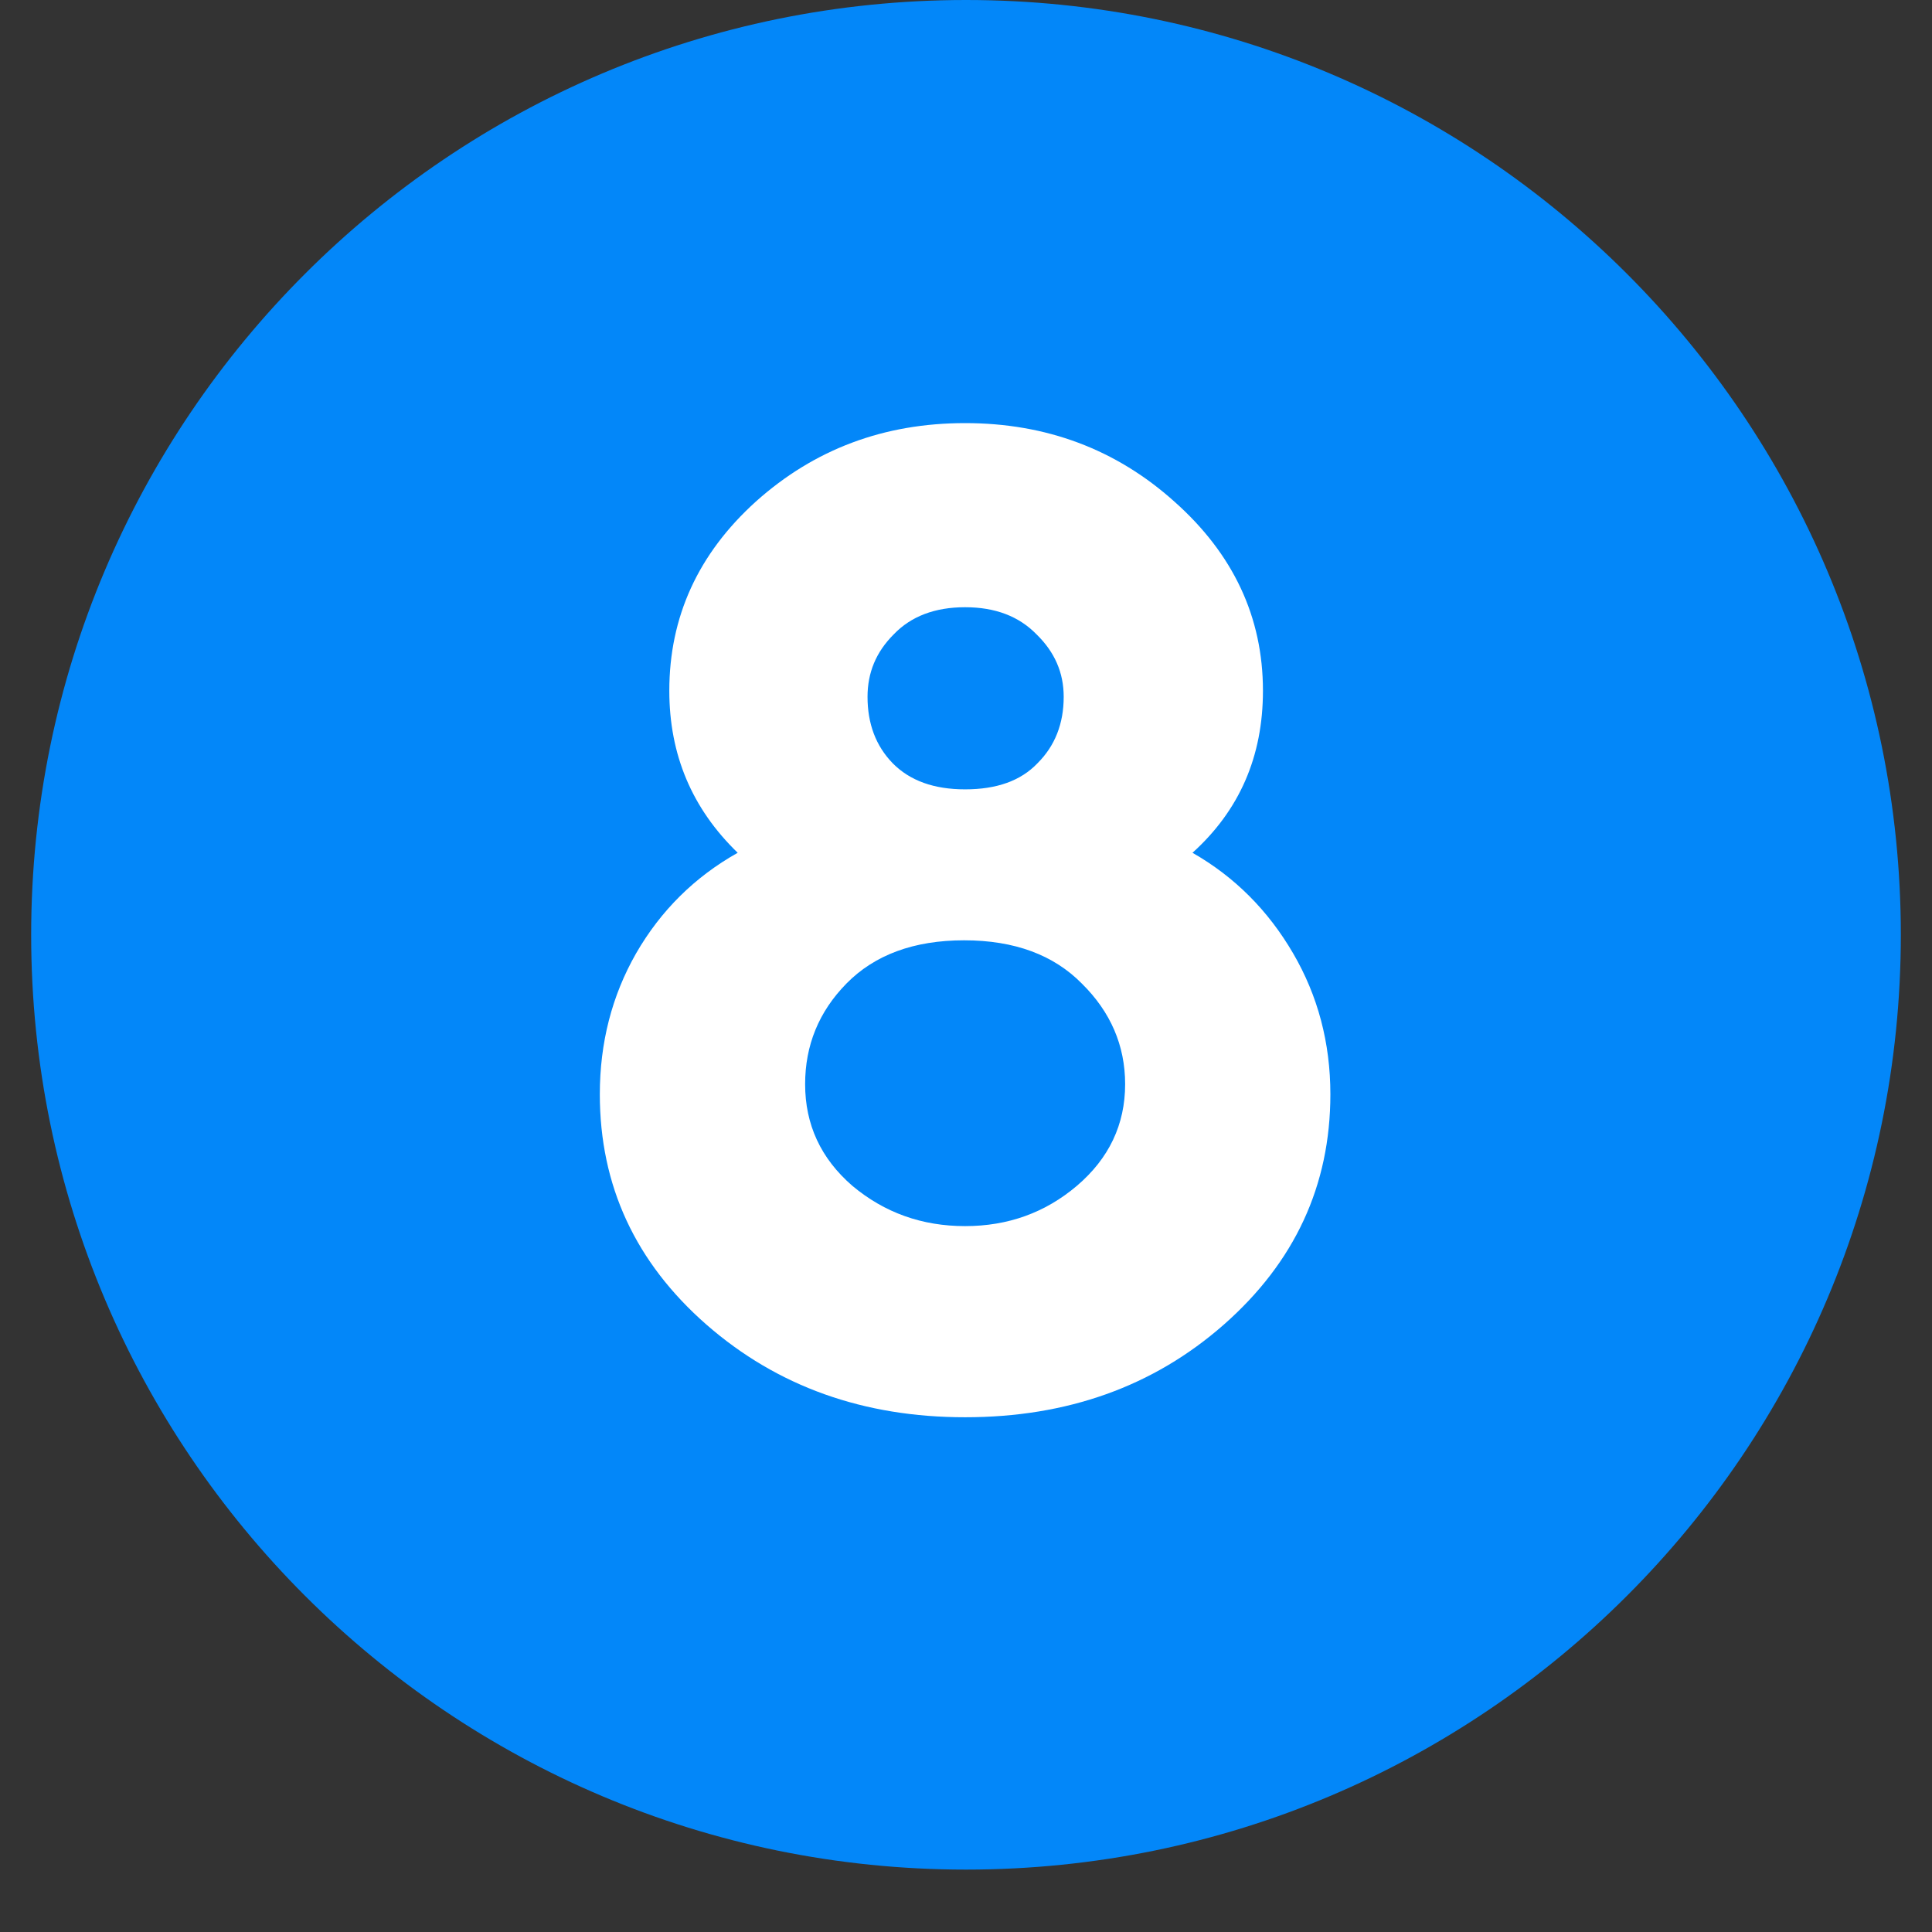 <?xml version="1.0" encoding="UTF-8"?>
<svg xmlns="http://www.w3.org/2000/svg" xmlns:xlink="http://www.w3.org/1999/xlink" width="40" viewBox="0 0 30 30" height="40" preserveAspectRatio="xMidYMid meet">
  <rect x="0" y="0" width="30" height="30" fill="#333333" stroke="none"/>
  <defs>
    <clipPath id="ec16ca4c65">
      <path d="M 0.484 0 L 29.516 0 L 29.516 29.031 L 0.484 29.031 Z M 0.484 0 "></path>
    </clipPath>
    <clipPath id="4f825bef82">
      <path d="M 15 0 C 6.984 0 0.484 6.5 0.484 14.516 C 0.484 22.531 6.984 29.031 15 29.031 C 23.016 29.031 29.516 22.531 29.516 14.516 C 29.516 6.5 23.016 0 15 0 Z M 15 0 "></path>
    </clipPath>
  </defs>
  <g id="b4894511ec">
    <g clip-rule="nonzero" clip-path="url(#ec16ca4c65)">
      <g clip-rule="nonzero" clip-path="url(#4f825bef82)">
        <path style=" stroke:none;fill-rule:nonzero;fill:#0387f9;fill-opacity:1;" d="M 0.484 0 L 29.516 0 L 29.516 29.031 L 0.484 29.031 Z M 0.484 0 "></path>
      </g>
    </g>
    <g style="fill:#ffffff;fill-opacity:1;">
      <g transform="translate(8.205, 21.773)">
        <path style="stroke:none" d="M 2.188 -11.047 C 2.188 -12.191 2.633 -13.172 3.531 -13.984 C 4.438 -14.797 5.52 -15.203 6.781 -15.203 C 8.039 -15.203 9.125 -14.797 10.031 -13.984 C 10.945 -13.172 11.406 -12.191 11.406 -11.047 C 11.406 -10.023 11.039 -9.188 10.312 -8.531 C 10.969 -8.156 11.488 -7.633 11.875 -6.969 C 12.258 -6.312 12.453 -5.582 12.453 -4.781 C 12.453 -3.363 11.898 -2.172 10.797 -1.203 C 9.703 -0.242 8.363 0.234 6.781 0.234 C 5.207 0.234 3.867 -0.242 2.766 -1.203 C 1.66 -2.172 1.109 -3.363 1.109 -4.781 C 1.109 -5.582 1.297 -6.312 1.672 -6.969 C 2.055 -7.633 2.582 -8.156 3.25 -8.531 C 2.539 -9.219 2.188 -10.055 2.188 -11.047 Z M 4.297 -4.938 C 4.297 -4.312 4.539 -3.785 5.031 -3.359 C 5.531 -2.941 6.113 -2.734 6.781 -2.734 C 7.445 -2.734 8.023 -2.941 8.516 -3.359 C 9.016 -3.785 9.266 -4.312 9.266 -4.938 C 9.266 -5.539 9.039 -6.062 8.594 -6.5 C 8.156 -6.945 7.547 -7.172 6.766 -7.172 C 5.984 -7.172 5.375 -6.945 4.938 -6.5 C 4.508 -6.062 4.297 -5.539 4.297 -4.938 Z M 5.266 -10.953 C 5.266 -10.535 5.395 -10.191 5.656 -9.922 C 5.926 -9.648 6.301 -9.516 6.781 -9.516 C 7.27 -9.516 7.645 -9.648 7.906 -9.922 C 8.176 -10.191 8.312 -10.535 8.312 -10.953 C 8.312 -11.328 8.172 -11.648 7.891 -11.922 C 7.617 -12.203 7.25 -12.344 6.781 -12.344 C 6.312 -12.344 5.941 -12.203 5.672 -11.922 C 5.398 -11.648 5.266 -11.328 5.266 -10.953 Z M 5.266 -10.953 "></path>
      </g>
    </g>
  </g>
</svg>
